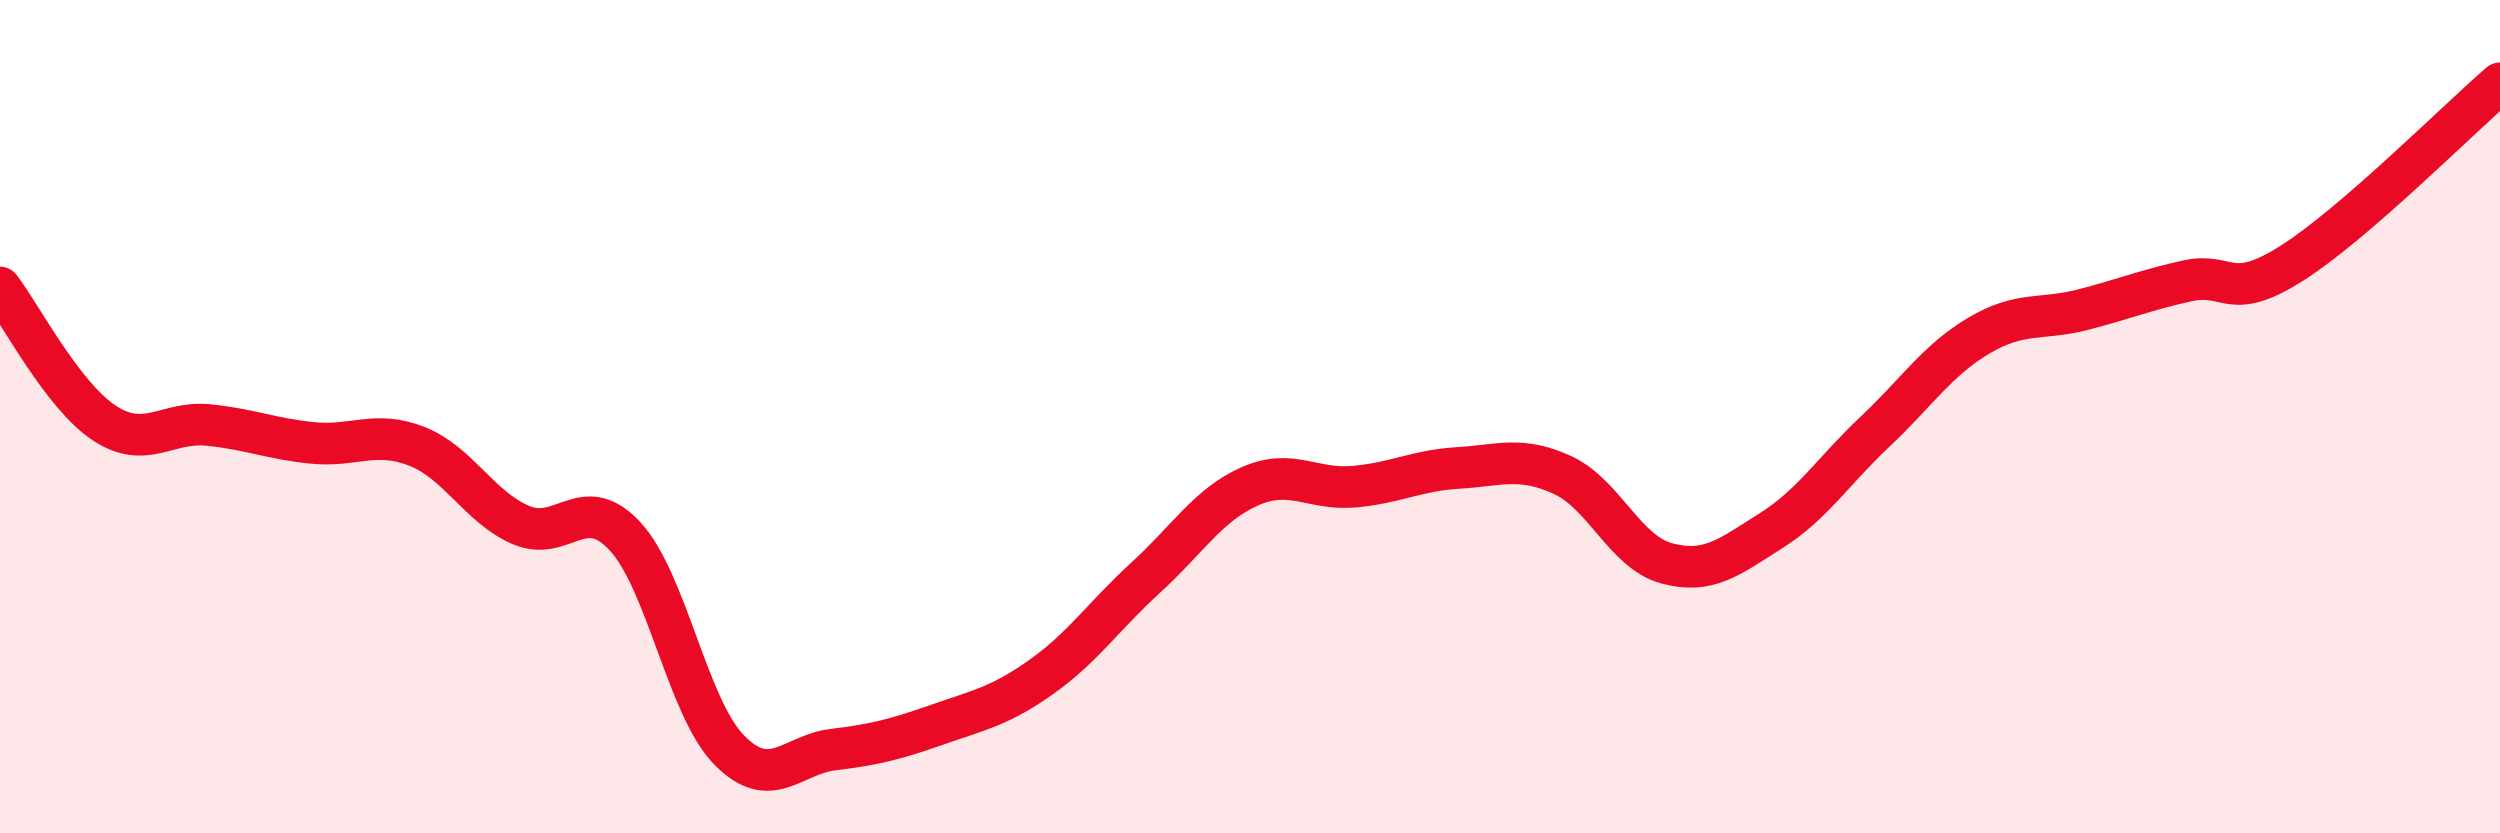 
    <svg width="60" height="20" viewBox="0 0 60 20" xmlns="http://www.w3.org/2000/svg">
      <path
        d="M 0,6.9 C 0.5,7.55 1.5,9.49 2.5,10.15 C 3.5,10.81 4,10.1 5,10.2 C 6,10.3 6.5,10.53 7.5,10.63 C 8.5,10.73 9,10.32 10,10.71 C 11,11.1 11.5,12.17 12.5,12.6 C 13.5,13.03 14,11.79 15,12.87 C 16,13.95 16.5,16.98 17.5,18 C 18.5,19.02 19,18.11 20,17.99 C 21,17.87 21.5,17.74 22.5,17.39 C 23.5,17.04 24,16.95 25,16.24 C 26,15.53 26.5,14.77 27.5,13.86 C 28.5,12.95 29,12.11 30,11.67 C 31,11.23 31.5,11.77 32.5,11.68 C 33.5,11.59 34,11.29 35,11.23 C 36,11.17 36.5,10.94 37.5,11.4 C 38.5,11.86 39,13.25 40,13.52 C 41,13.79 41.5,13.37 42.5,12.74 C 43.5,12.11 44,11.3 45,10.36 C 46,9.42 46.5,8.64 47.5,8.05 C 48.5,7.46 49,7.69 50,7.43 C 51,7.17 51.5,6.96 52.5,6.74 C 53.5,6.52 53.5,7.27 55,6.32 C 56.5,5.37 59,2.86 60,2L60 20L0 20Z"
        fill="#EB0A25"
        opacity="0.1"
        stroke-linecap="round"
        stroke-linejoin="round"
      />
      <path
        d="M 0,6.9 C 0.5,7.55 1.5,9.49 2.5,10.15 C 3.5,10.81 4,10.1 5,10.2 C 6,10.3 6.5,10.53 7.5,10.63 C 8.5,10.73 9,10.32 10,10.71 C 11,11.1 11.5,12.17 12.5,12.6 C 13.5,13.03 14,11.79 15,12.87 C 16,13.95 16.5,16.98 17.5,18 C 18.5,19.02 19,18.11 20,17.99 C 21,17.87 21.5,17.74 22.5,17.39 C 23.5,17.04 24,16.95 25,16.24 C 26,15.53 26.5,14.77 27.5,13.86 C 28.5,12.95 29,12.11 30,11.67 C 31,11.23 31.5,11.77 32.5,11.68 C 33.5,11.59 34,11.29 35,11.23 C 36,11.17 36.5,10.94 37.5,11.4 C 38.5,11.86 39,13.25 40,13.52 C 41,13.79 41.5,13.37 42.5,12.74 C 43.5,12.11 44,11.3 45,10.36 C 46,9.42 46.5,8.64 47.5,8.05 C 48.5,7.46 49,7.69 50,7.43 C 51,7.17 51.5,6.96 52.5,6.74 C 53.5,6.52 53.5,7.27 55,6.32 C 56.5,5.37 59,2.86 60,2"
        stroke="#EB0A25"
        stroke-width="1"
        fill="none"
        stroke-linecap="round"
        stroke-linejoin="round"
      />
    </svg>
  